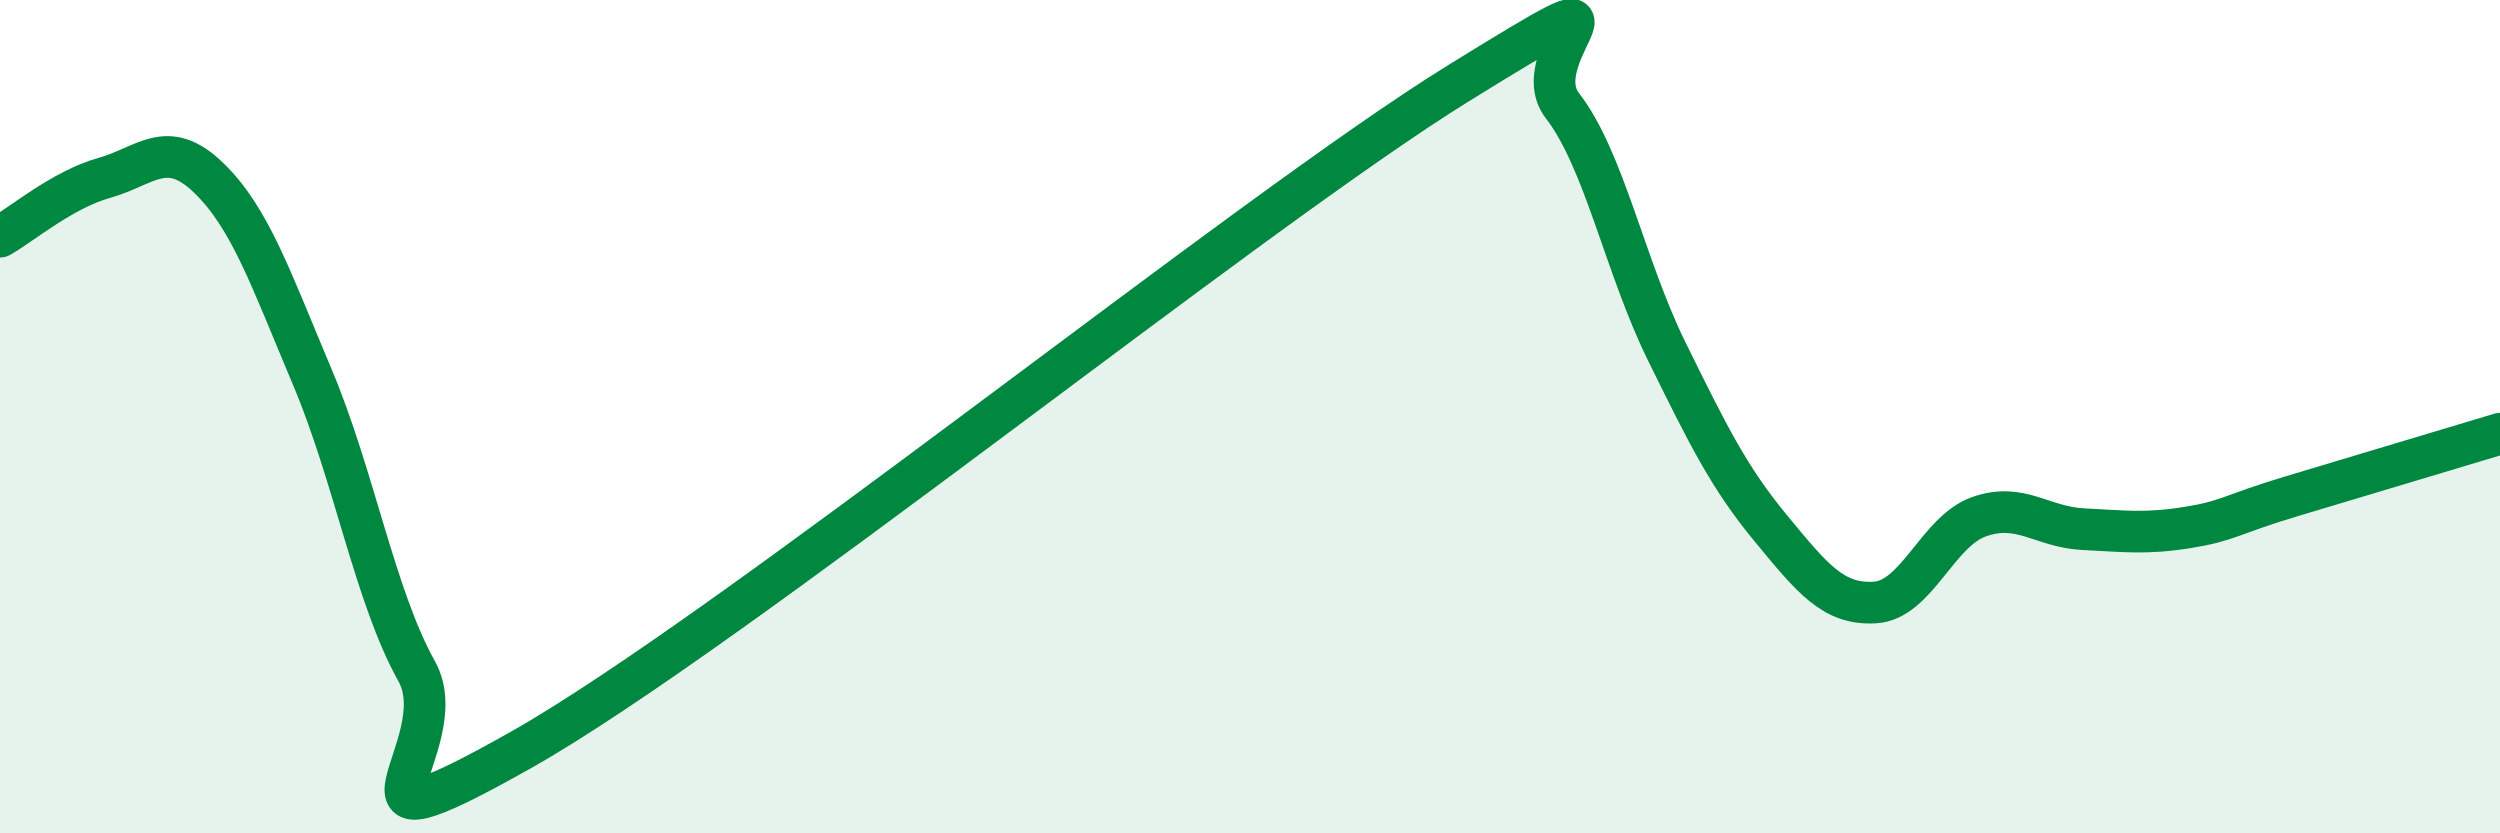 
    <svg width="60" height="20" viewBox="0 0 60 20" xmlns="http://www.w3.org/2000/svg">
      <path
        d="M 0,5.68 C 0.5,5.4 1.5,4.55 2.5,4.27 C 3.5,3.99 4,3.3 5,4.26 C 6,5.22 6.5,6.69 7.5,9.06 C 8.5,11.43 9,14.32 10,16.11 C 11,17.9 7.5,20.82 12.5,18 C 17.5,15.18 30,5.09 35,2 C 40,-1.09 36.5,1.25 37.5,2.54 C 38.5,3.83 39,6.4 40,8.43 C 41,10.46 41.5,11.47 42.5,12.68 C 43.5,13.89 44,14.52 45,14.46 C 46,14.4 46.5,12.75 47.5,12.4 C 48.5,12.05 49,12.65 50,12.7 C 51,12.75 51.5,12.82 52.5,12.66 C 53.5,12.5 53.5,12.36 55,11.91 C 56.5,11.46 59,10.71 60,10.41L60 20L0 20Z"
        fill="#008740"
        opacity="0.1"
        stroke-linecap="round"
        stroke-linejoin="round"
      />
      <path
        d="M 0,5.68 C 0.5,5.4 1.5,4.55 2.5,4.27 C 3.5,3.99 4,3.3 5,4.26 C 6,5.22 6.5,6.69 7.5,9.06 C 8.5,11.43 9,14.32 10,16.11 C 11,17.9 7.5,20.82 12.5,18 C 17.5,15.18 30,5.09 35,2 C 40,-1.09 36.5,1.25 37.5,2.54 C 38.5,3.83 39,6.4 40,8.43 C 41,10.46 41.5,11.47 42.5,12.68 C 43.5,13.89 44,14.52 45,14.46 C 46,14.4 46.5,12.75 47.5,12.4 C 48.5,12.05 49,12.65 50,12.7 C 51,12.75 51.5,12.82 52.5,12.66 C 53.5,12.5 53.5,12.36 55,11.91 C 56.5,11.46 59,10.71 60,10.41"
        stroke="#008740"
        stroke-width="1"
        fill="none"
        stroke-linecap="round"
        stroke-linejoin="round"
      />
    </svg>
  